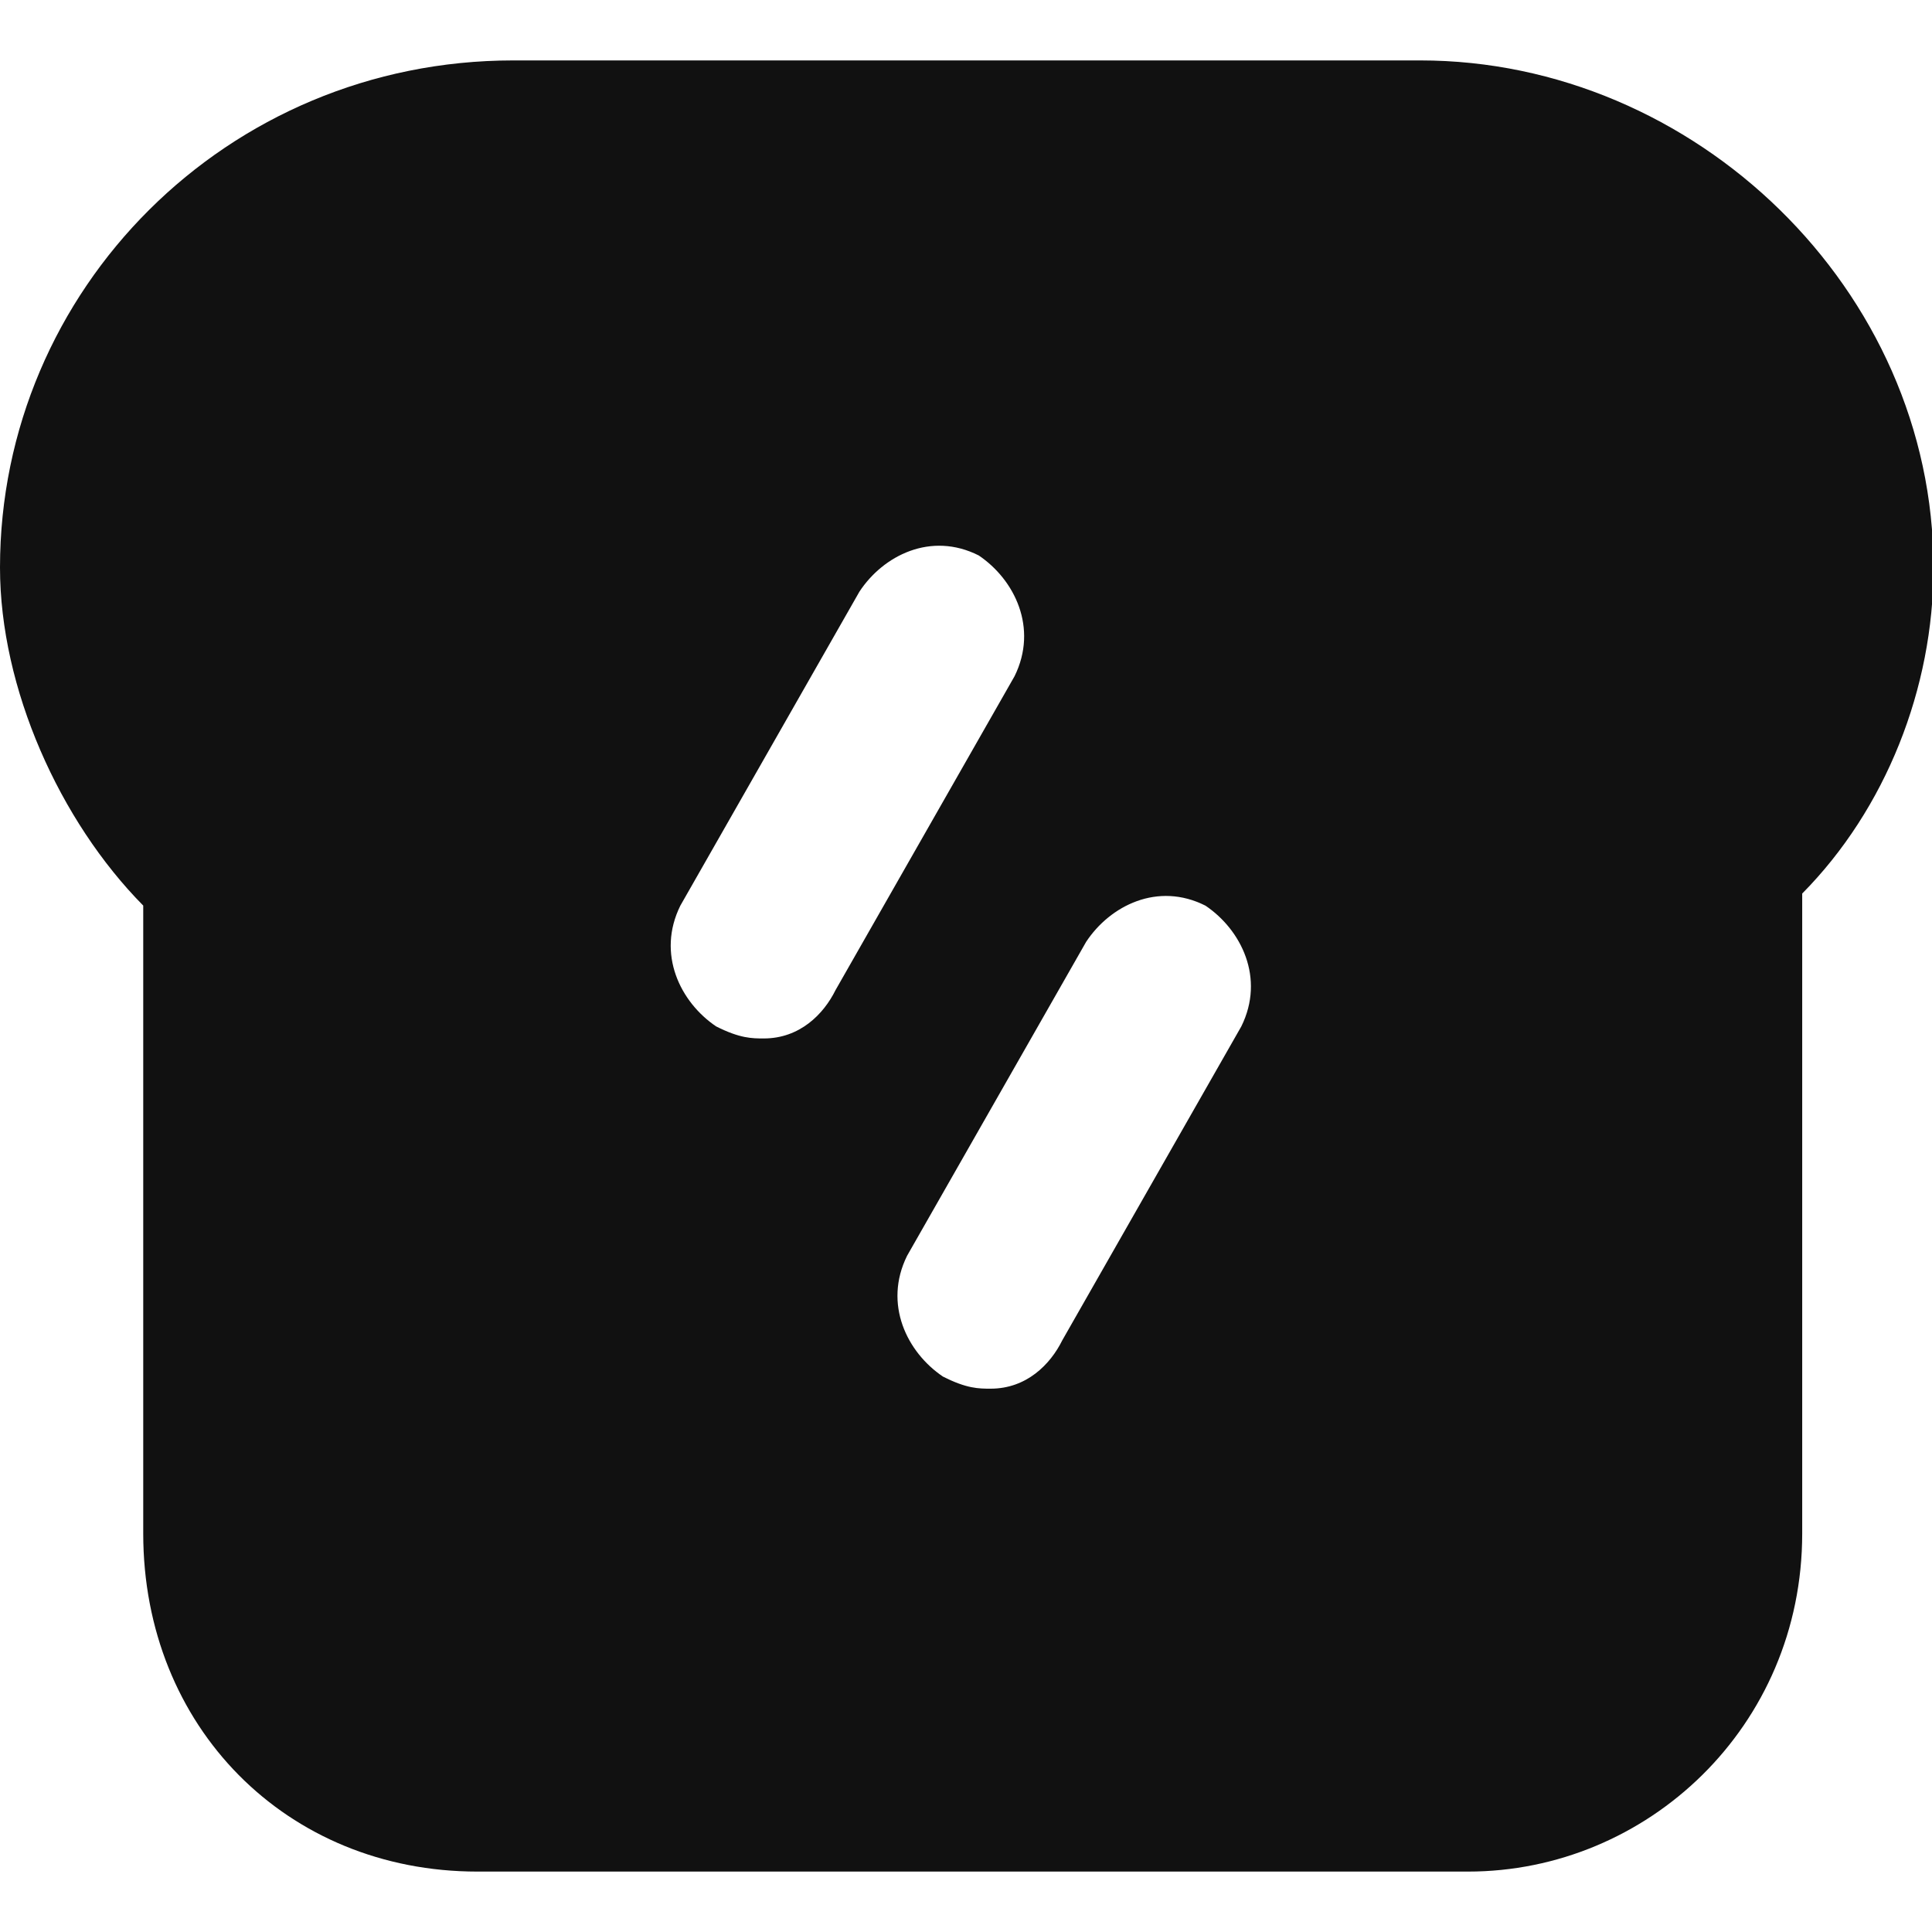 <svg width="22" height="22" viewBox="0 0 22 22" fill="none" xmlns="http://www.w3.org/2000/svg">
<g clip-path="url(#clip0_4469_17250)">
<path fill-rule="evenodd" clip-rule="evenodd" d="M5.436 21.312H16.717C18.755 21.312 20.522 19.663 20.522 17.462V10.175C21.473 9.213 22.017 7.838 22.017 6.463C22.017 3.3 19.299 0.688 16.173 0.688H5.844C2.582 0.688 0 3.3 0 6.463C0 7.838 0.68 9.35 1.631 10.312V17.462C1.631 19.663 3.262 21.312 5.436 21.312ZM8.155 11.688C8.427 11.825 8.563 11.825 8.698 11.825C9.106 11.825 9.378 11.55 9.514 11.275L11.553 7.7C11.824 7.15 11.553 6.6 11.145 6.325C10.601 6.05 10.057 6.325 9.786 6.738L7.747 10.313C7.475 10.863 7.747 11.413 8.155 11.688ZM10.737 15.675C11.009 15.813 11.145 15.813 11.281 15.813C11.688 15.813 11.96 15.538 12.096 15.263L14.135 11.688C14.407 11.138 14.135 10.588 13.727 10.313C13.183 10.038 12.64 10.313 12.368 10.725L10.329 14.3C10.057 14.85 10.329 15.4 10.737 15.675Z" fill="#111111"/>
</g>
<defs>
<clipPath id="clip0_4469_17250">
<rect width="22" height="22" fill="white"/>
</clipPath>
</defs>
</svg>
